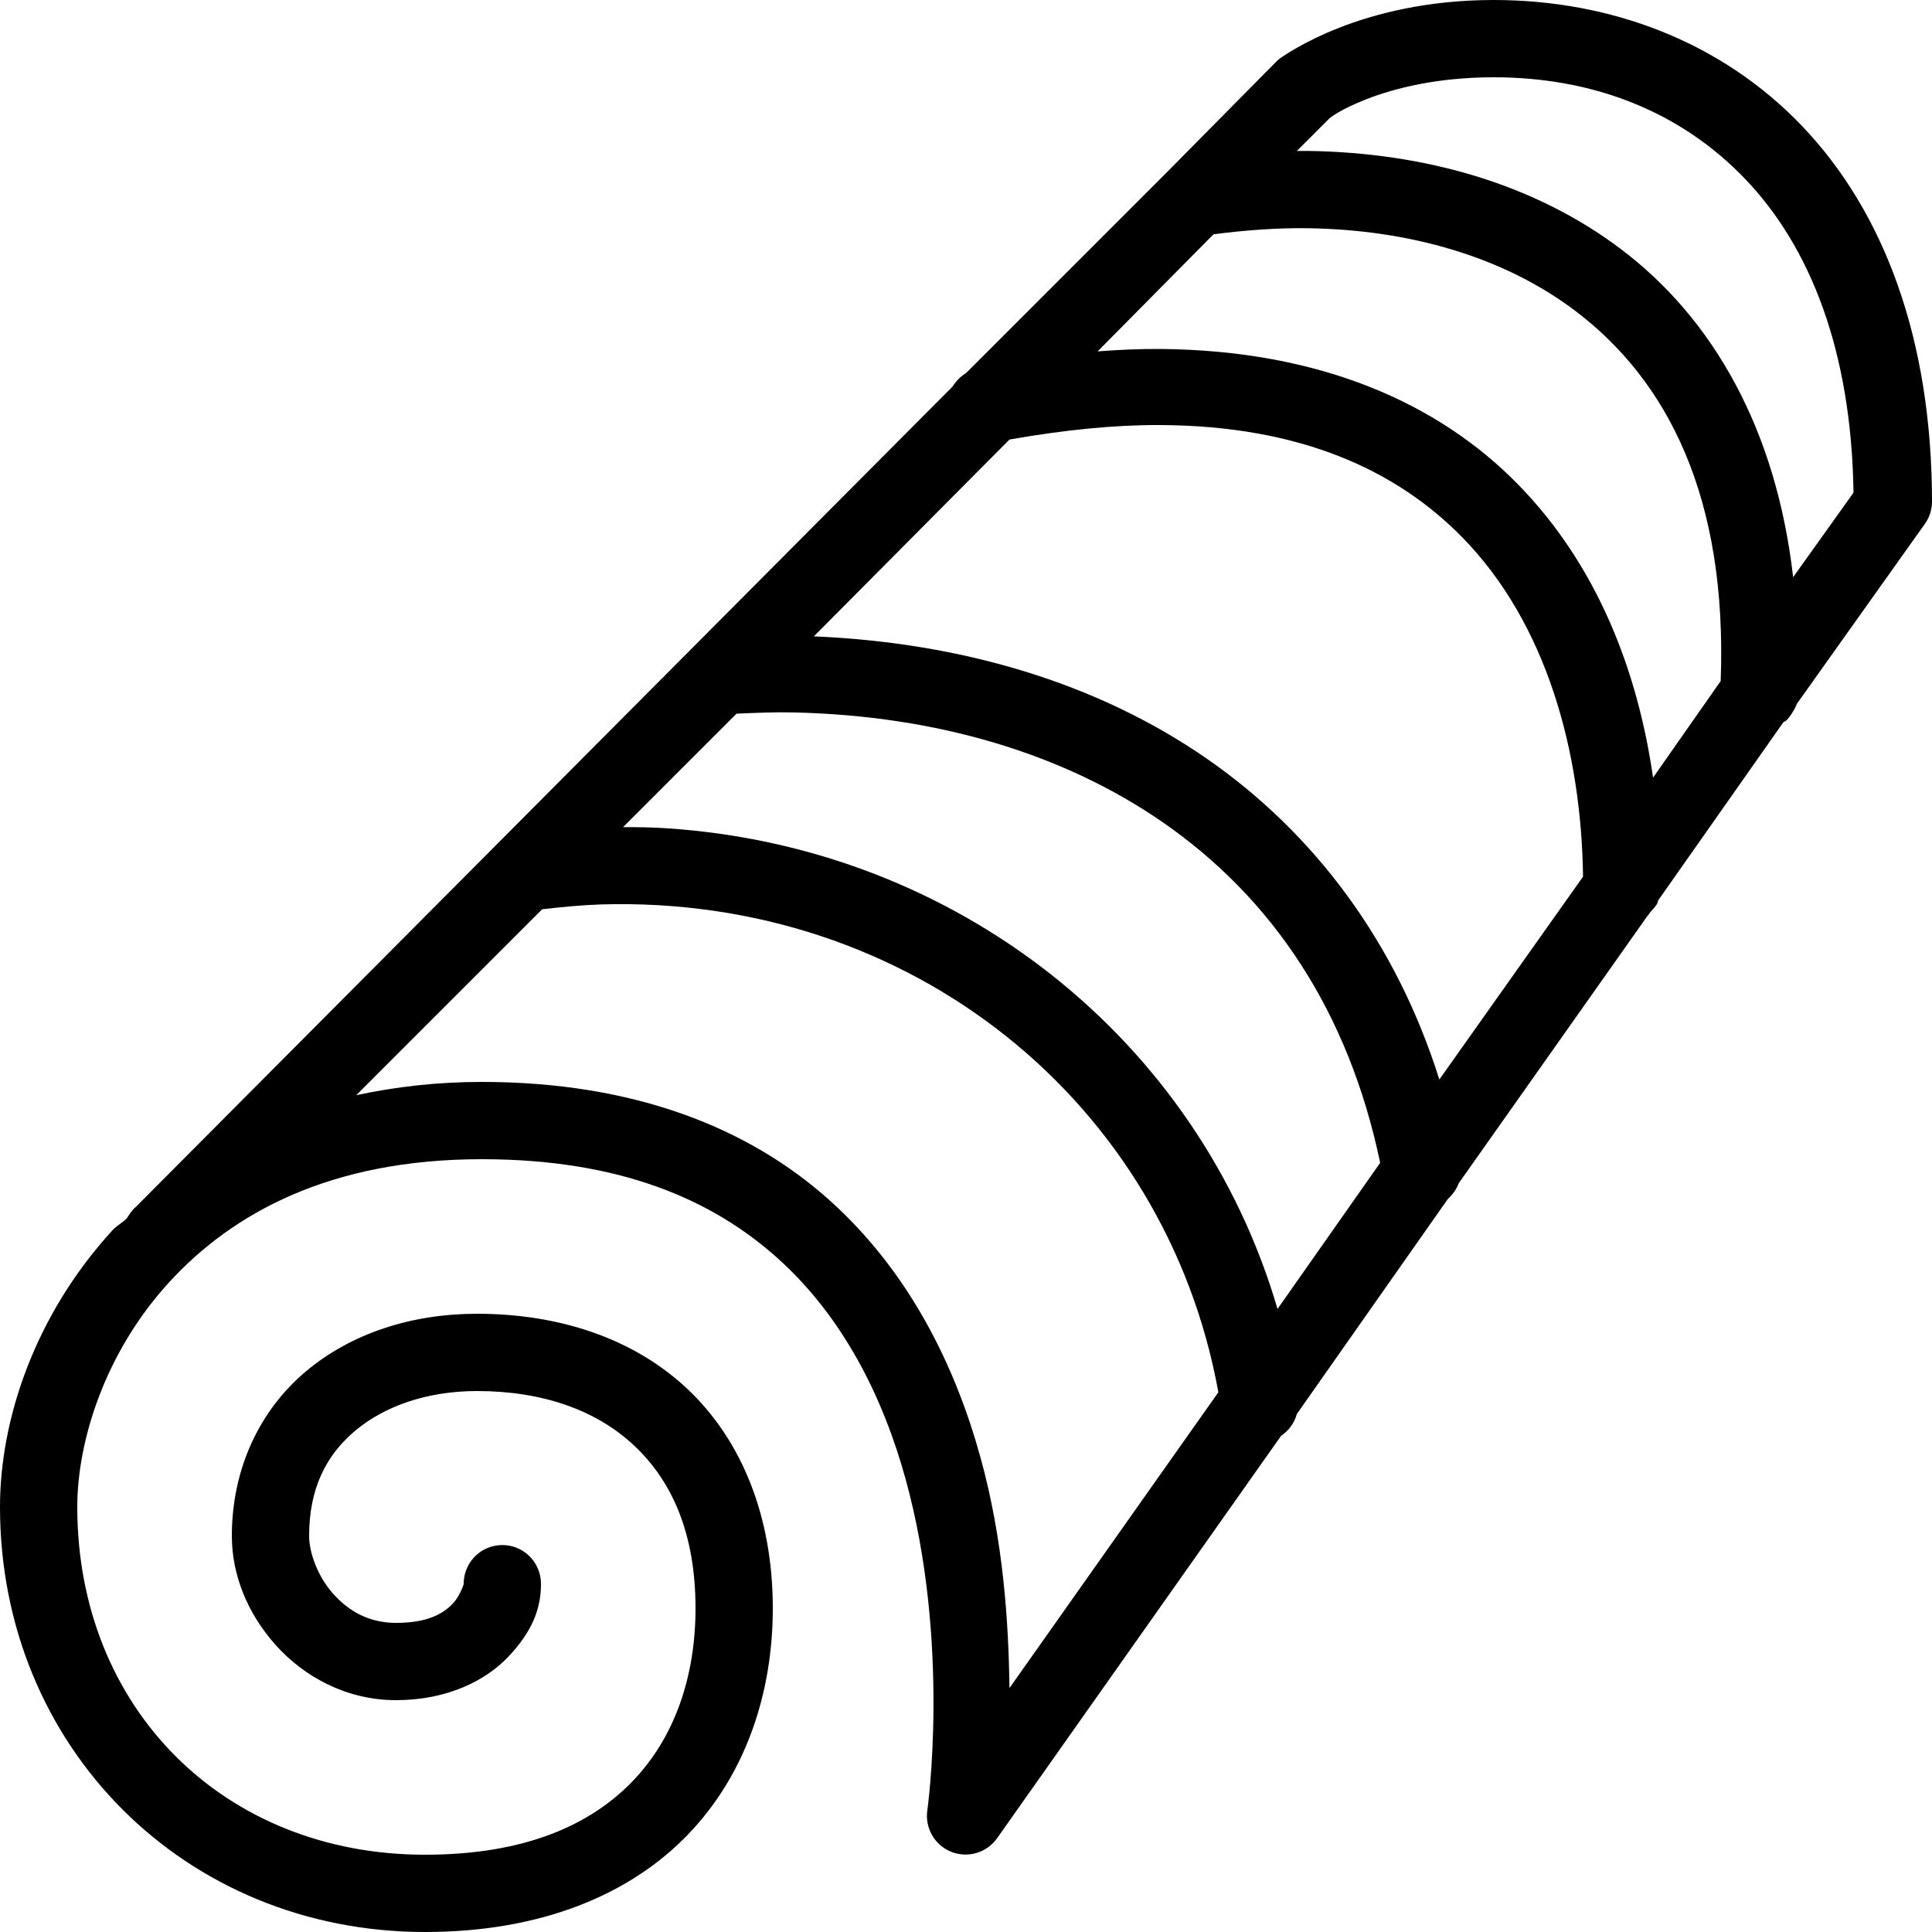 <svg width="40" height="40" viewBox="0 0 40 40" fill="none" xmlns="http://www.w3.org/2000/svg">
<path d="M30.925 0C29.541 0 28.459 0.287 27.725 0.575C26.991 0.863 26.55 1.175 26.55 1.175C26.516 1.197 26.481 1.222 26.45 1.25L24.2 3.525L20 7.725C19.887 7.794 19.794 7.888 19.725 8L2.825 24.975C2.766 25.025 2.716 25.084 2.675 25.15C2.656 25.175 2.641 25.2 2.625 25.225C2.534 25.316 2.409 25.381 2.325 25.475C0.713 27.238 0 29.397 0 31.2C0 36.163 3.825 40 8.8 40C11.197 40 13.044 39.231 14.25 37.975C15.456 36.719 16 35.025 16 33.3C16 31.381 15.347 29.803 14.225 28.75C13.103 27.697 11.556 27.2 9.875 27.2C8.519 27.2 7.266 27.606 6.325 28.4C5.384 29.194 4.8 30.4 4.8 31.8C4.8 32.606 5.122 33.4 5.7 34.05C6.278 34.7 7.156 35.2 8.2 35.2C9.247 35.2 10.05 34.803 10.525 34.3C11 33.797 11.2 33.331 11.2 32.8C11.203 32.513 11.053 32.244 10.803 32.097C10.553 31.953 10.247 31.953 9.997 32.097C9.747 32.244 9.597 32.513 9.6 32.8C9.578 32.862 9.509 33.056 9.375 33.2C9.181 33.403 8.866 33.6 8.2 33.6C7.644 33.6 7.225 33.362 6.9 33C6.575 32.638 6.4 32.141 6.4 31.8C6.4 30.819 6.75 30.131 7.35 29.625C7.95 29.119 8.831 28.8 9.875 28.8C11.238 28.8 12.347 29.197 13.125 29.925C13.903 30.653 14.4 31.731 14.4 33.3C14.4 34.694 13.978 35.962 13.1 36.875C12.222 37.788 10.863 38.4 8.8 38.4C4.628 38.4 1.6 35.362 1.6 31.2C1.6 29.825 2.178 27.994 3.5 26.55C4.822 25.106 6.85 24 9.975 24C12.834 24 14.744 24.834 16.1 26.05C17.456 27.266 18.281 28.925 18.75 30.625C19.688 34.025 19.2 37.475 19.2 37.475C19.144 37.844 19.35 38.203 19.697 38.341C20.044 38.478 20.438 38.356 20.65 38.05L26.525 29.725C26.684 29.619 26.8 29.459 26.85 29.275L29.975 24.825C29.984 24.816 29.991 24.809 30 24.8L30.025 24.775C30.1 24.697 30.163 24.603 30.2 24.5L34.1 18.975C34.128 18.944 34.153 18.909 34.175 18.875L34.2 18.85C34.237 18.812 34.272 18.769 34.3 18.725L34.325 18.675C34.325 18.666 34.325 18.659 34.325 18.65L36.925 14.95C36.941 14.944 36.959 14.934 36.975 14.925L37 14.9C37.05 14.847 37.091 14.787 37.125 14.725C37.156 14.678 37.181 14.628 37.2 14.575L39.85 10.85C39.944 10.719 39.997 10.562 40 10.4C40 7.006 38.997 4.384 37.325 2.625C35.653 0.866 33.353 0 30.925 0ZM30.925 1.6C32.981 1.6 34.8 2.303 36.15 3.725C37.466 5.109 38.331 7.241 38.375 10.2L37.125 11.95C36.775 8.894 35.472 6.597 33.55 5.15C31.747 3.794 29.484 3.163 27.1 3.125C27.019 3.125 26.931 3.125 26.85 3.125L27.525 2.45C27.525 2.45 27.728 2.272 28.3 2.05C28.872 1.828 29.756 1.6 30.925 1.6ZM27.075 4.725C29.184 4.756 31.125 5.316 32.6 6.425C34.531 7.878 35.766 10.3 35.625 14.1L34.225 16.1C33.906 13.881 33.066 11.7 31.425 10.025C29.778 8.344 27.328 7.253 24.025 7.225C23.609 7.222 23.166 7.241 22.725 7.275L25.125 4.85C25.788 4.766 26.438 4.716 27.075 4.725ZM24 8.8C26.947 8.809 28.931 9.753 30.275 11.125C32.022 12.909 32.741 15.562 32.775 18.15L29.8 22.35C28.906 19.512 27.216 17.25 24.975 15.7C22.728 14.147 19.934 13.306 16.85 13.175L20.9 9.1C22.041 8.9 23.066 8.797 24 8.8ZM16.425 14.75C19.409 14.816 22.028 15.609 24.075 17.025C26.341 18.594 27.919 20.934 28.575 24.075L26.45 27.1C24.816 21.528 19.825 17.553 13.825 17.15C13.519 17.128 13.213 17.125 12.9 17.125L15.25 14.775C15.647 14.759 16.041 14.741 16.425 14.75ZM12.45 18.725C18.853 18.538 24.137 22.819 25.225 28.825L20.9 34.95C20.881 33.594 20.778 31.906 20.3 30.175C19.775 28.275 18.828 26.334 17.175 24.85C15.522 23.366 13.153 22.4 9.975 22.4C9.034 22.4 8.178 22.503 7.375 22.675L11.225 18.825C11.634 18.778 12.047 18.738 12.45 18.725Z" fill="black"/>
</svg>
